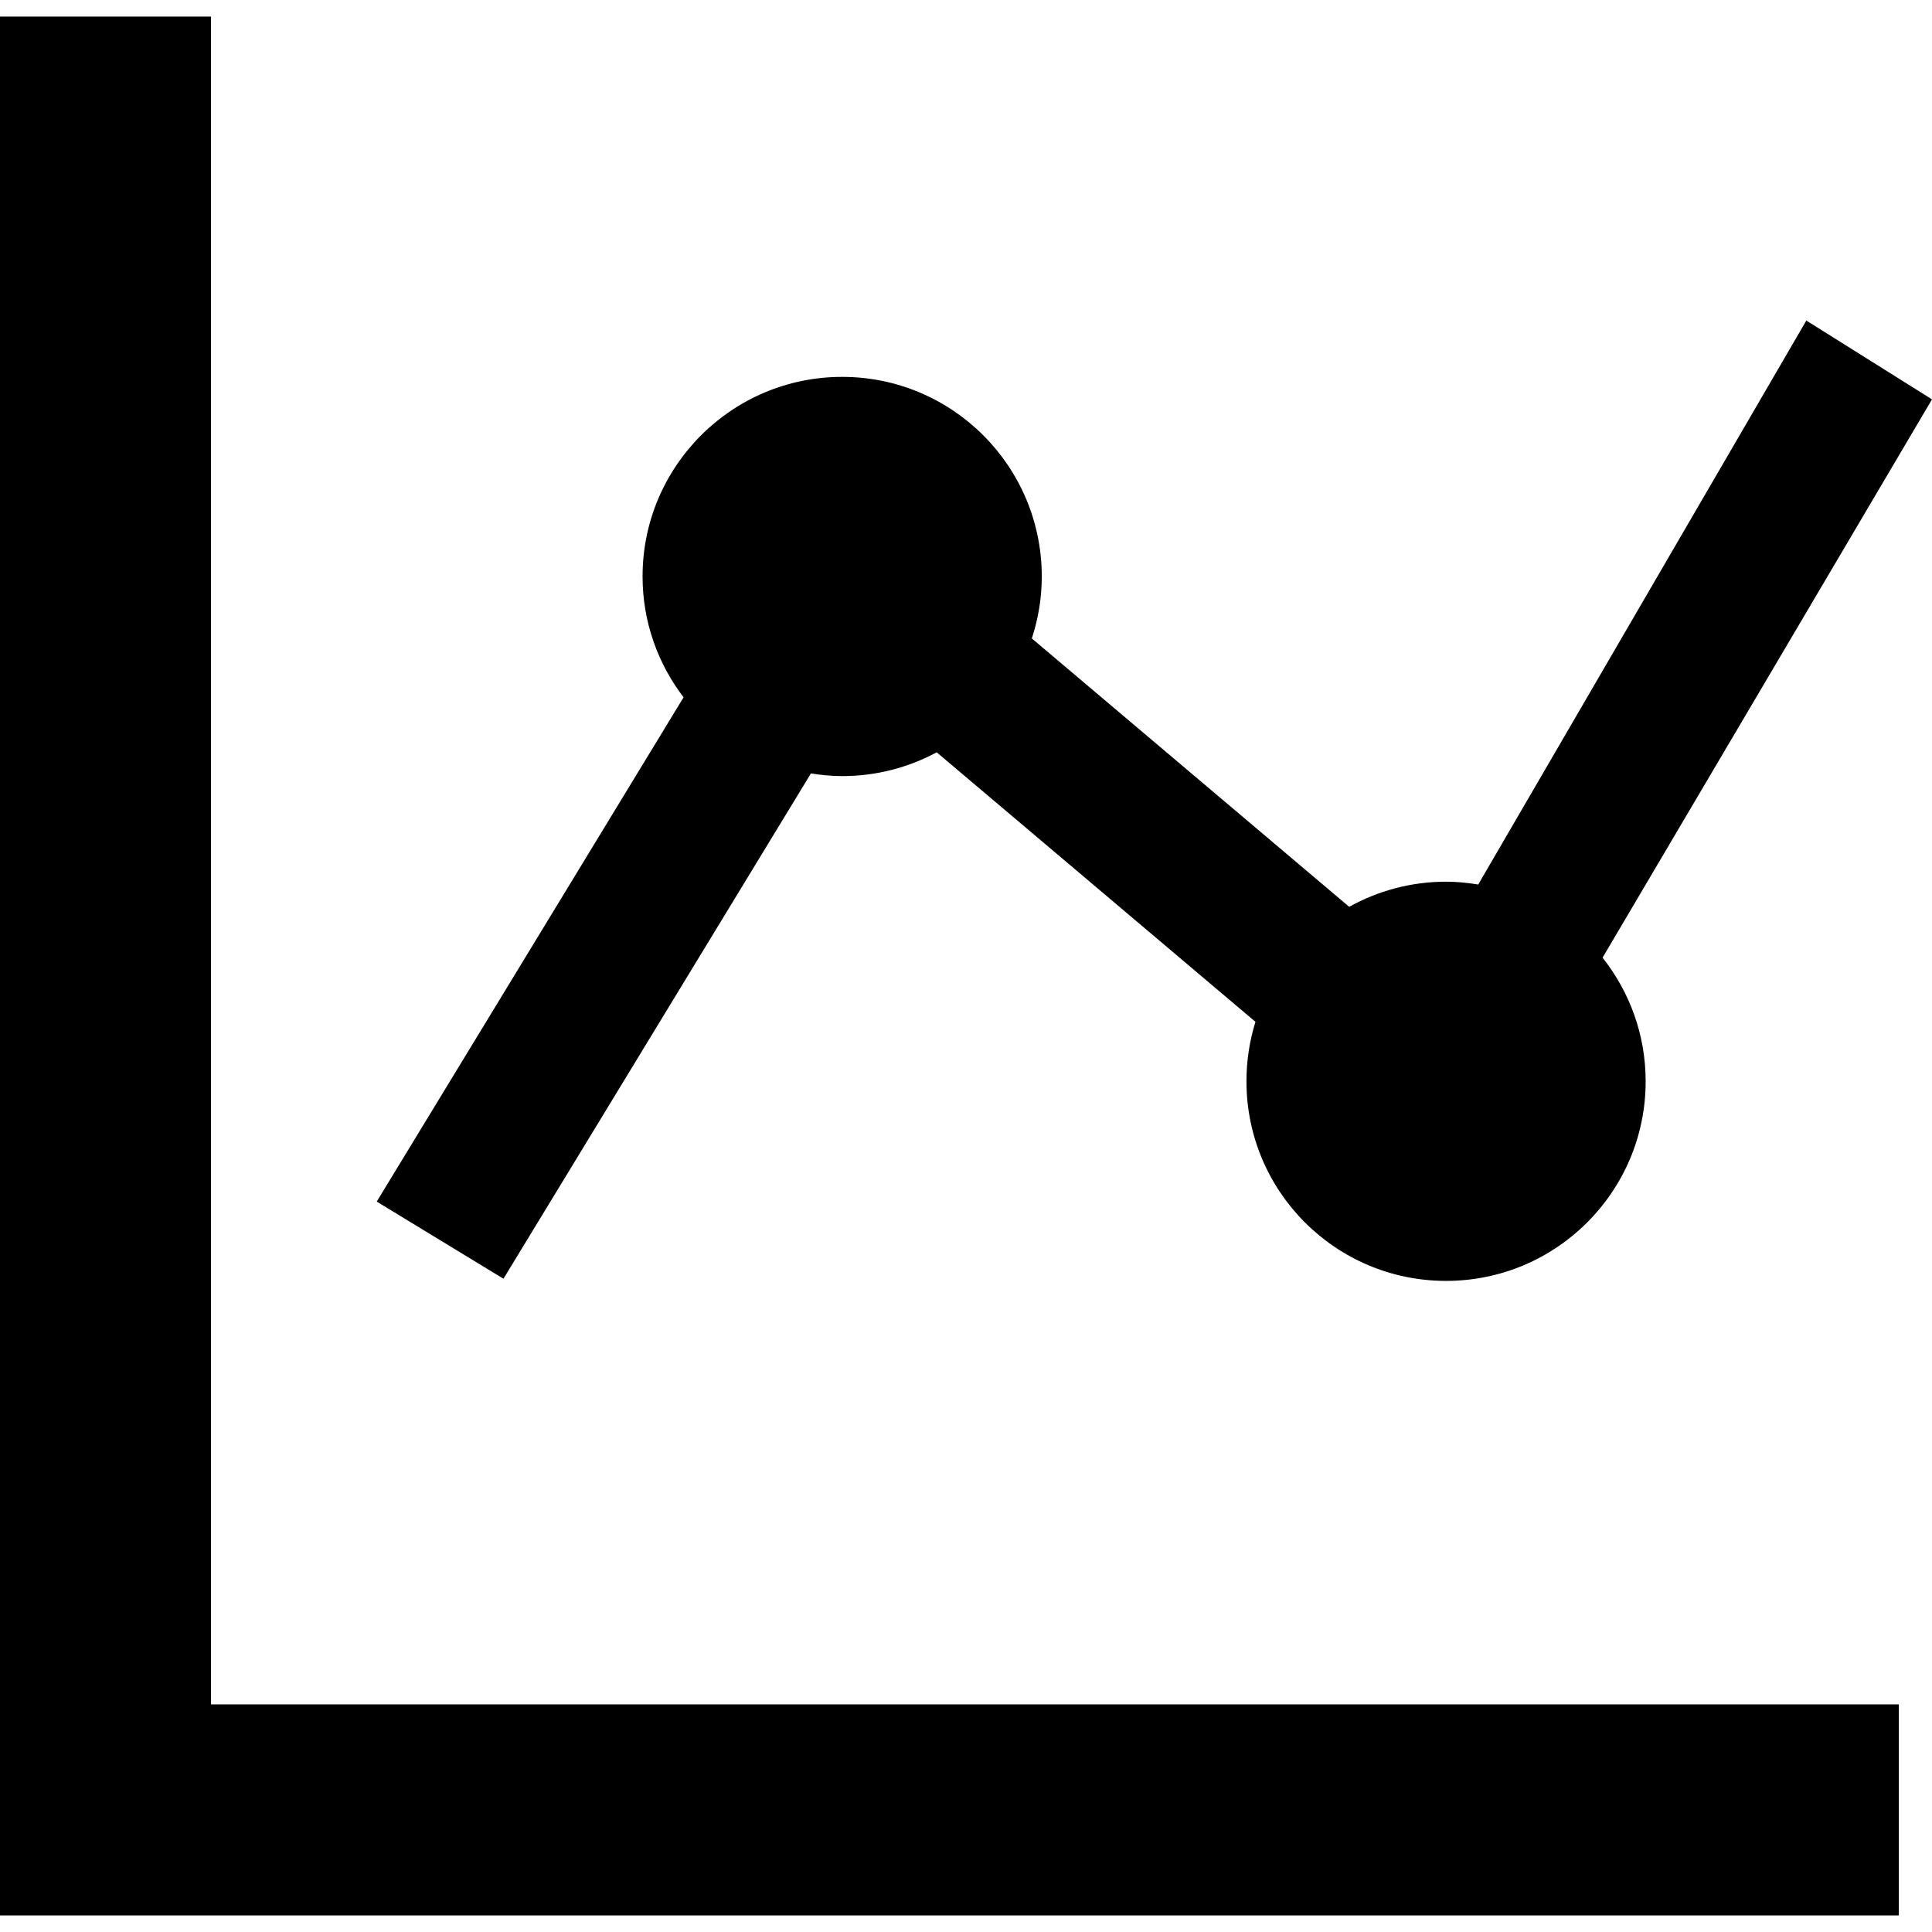 <?xml version="1.0" encoding="utf-8"?>

<!DOCTYPE svg PUBLIC "-//W3C//DTD SVG 1.1//EN" "http://www.w3.org/Graphics/SVG/1.1/DTD/svg11.dtd">
<!-- Скачано с сайта svg4.ru / Downloaded from svg4.ru -->
<svg height="800px" width="800px" version="1.1" id="_x32_" xmlns="http://www.w3.org/2000/svg" xmlns:xlink="http://www.w3.org/1999/xlink" 
	 viewBox="0 0 512 512"  xml:space="preserve">
<style type="text/css">
	.st0{fill:#000000;}
</style>
<g>
	<polygon class="st0" points="55.924,451.681 55.924,20.681 55.924,4.393 0,4.393 0,20.681 0,451.681 0,491.314 0,507.607 
		16.289,507.607 55.924,507.607 486.922,507.607 503.211,507.607 503.211,451.681 486.922,451.681 	"/>
	<path class="st0" d="M133.422,338.877l81.482-133.914c2.705,0.426,5.453,0.711,8.277,0.711c9.066,0,17.592-2.289,25.053-6.305
		l84.476,71.426c-1.551,4.98-2.386,10.269-2.386,15.762c0,29.215,23.682,52.894,52.896,52.894c29.215,0,52.896-23.68,52.896-52.894
		c0-12.387-4.289-23.754-11.42-32.766L512,105.838l-33.303-20.887l-86.953,149.457c-2.783-0.453-5.615-0.75-8.523-0.75
		c-9.32,0-18.064,2.43-25.668,6.66l-84.104-71.121c1.688-5.172,2.631-10.684,2.631-16.422c0-29.215-23.686-52.898-52.898-52.898
		c-29.215,0-52.896,23.684-52.896,52.898c0,12.054,4.078,23.133,10.867,32.027L99.838,318.435L133.422,338.877z"/>
</g>
</svg>